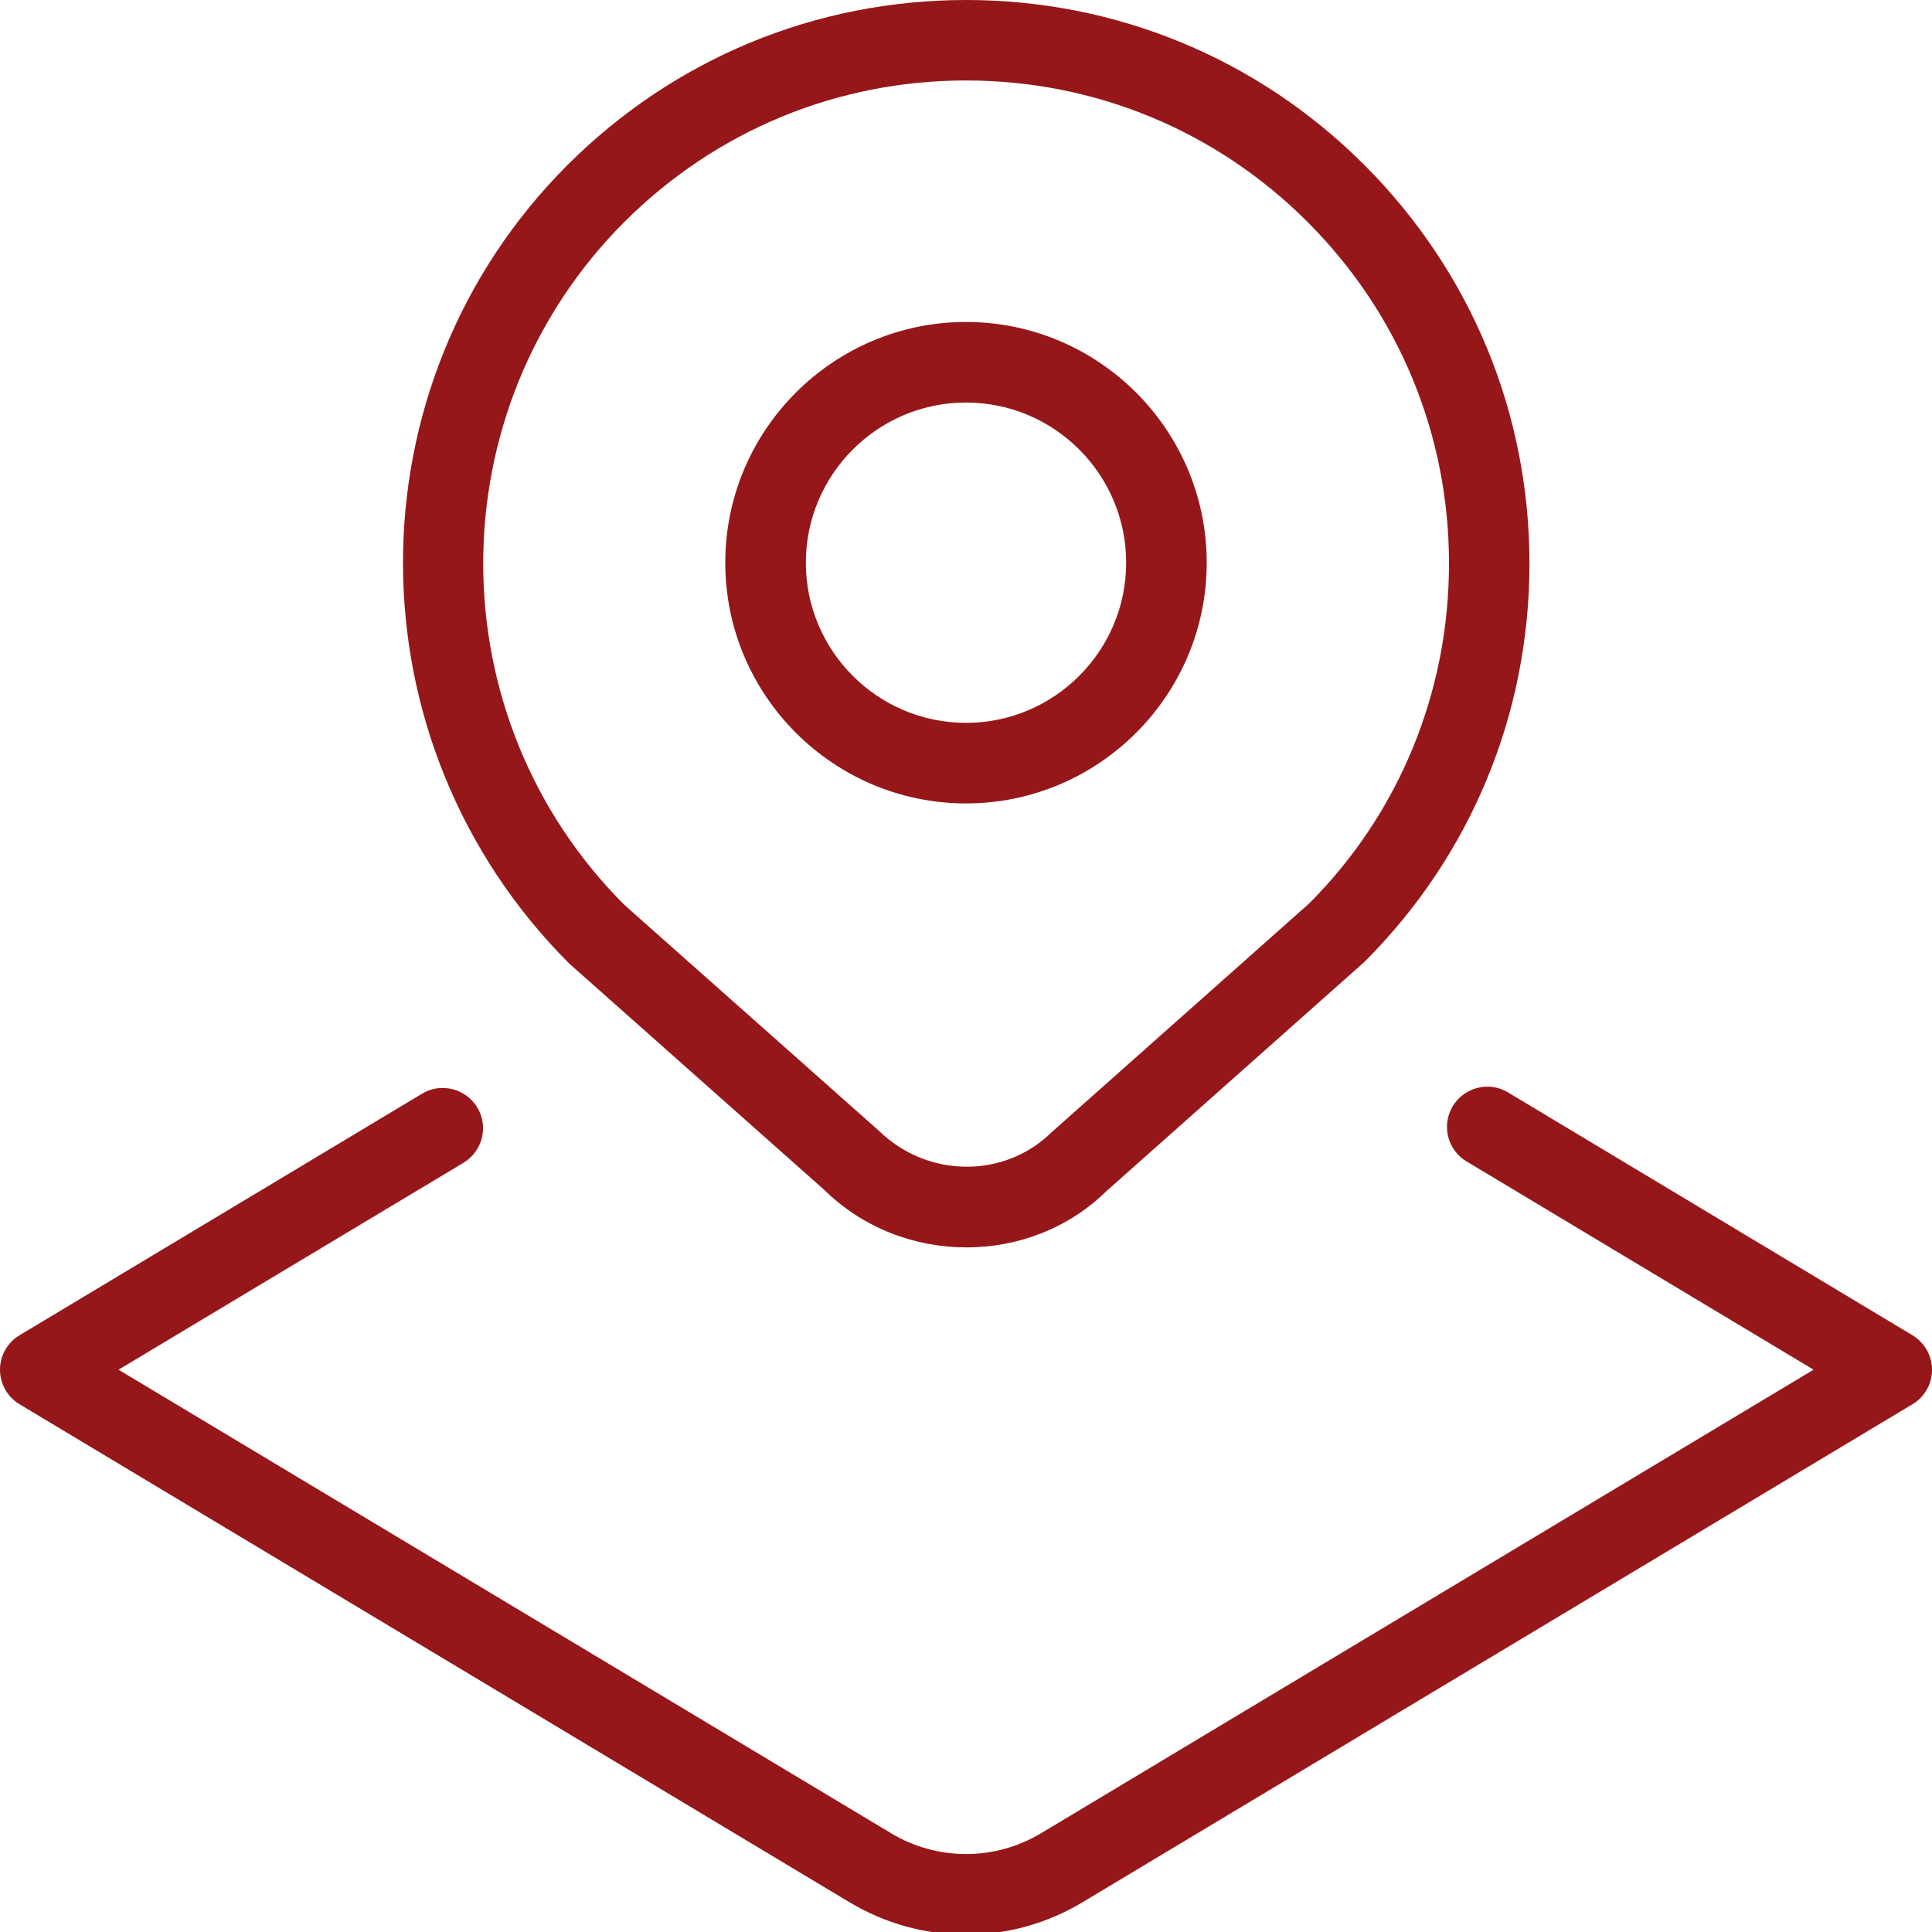 <svg xmlns="http://www.w3.org/2000/svg" width="20" height="20" viewBox="0 0 20 20" fill="none"><g clip-path="url(#clip0_172_161)"><path d="M8.533 12.318C8.938 12.716 9.473 12.913 10.005 12.913C10.532 12.913 11.057 12.719 11.452 12.332L14.124 9.958C15.226 8.857 15.833 7.392 15.833 5.833C15.833 4.275 15.226 2.811 14.124 1.708C13.023 0.607 11.558 0 10 0C8.442 0 6.977 0.607 5.875 1.708C3.601 3.982 3.601 7.683 5.893 9.975L8.533 12.318ZM6.464 2.297C7.409 1.353 8.665 0.833 10 0.833C11.335 0.833 12.591 1.353 13.535 2.297C14.48 3.242 15 4.497 15 5.833C15 7.169 14.48 8.424 13.553 9.352L10.884 11.723C10.398 12.2 9.604 12.197 9.101 11.708L6.464 9.368C4.515 7.419 4.515 4.247 6.464 2.297ZM10 8.317C11.373 8.317 12.492 7.199 12.492 5.825C12.492 4.451 11.373 3.333 10 3.333C8.627 3.333 7.508 4.451 7.508 5.825C7.508 7.199 8.627 8.317 10 8.317ZM10 4.167C10.915 4.167 11.658 4.911 11.658 5.825C11.658 6.739 10.914 7.483 10 7.483C9.086 7.483 8.342 6.739 8.342 5.825C8.342 4.911 9.086 4.167 10 4.167ZM20 14.18C20 14.327 19.923 14.463 19.797 14.537L11.206 19.692C10.834 19.916 10.418 20.027 10 20.027C9.582 20.027 9.166 19.915 8.794 19.692L0.203 14.537C0.077 14.462 0 14.326 0 14.179C0 14.033 0.077 13.897 0.203 13.822L4.369 11.322C4.564 11.203 4.822 11.268 4.941 11.465C5.06 11.662 4.995 11.918 4.798 12.037L1.227 14.179L9.223 18.977C9.703 19.265 10.298 19.265 10.778 18.977L18.774 14.179L15.182 12.023C14.984 11.905 14.92 11.649 15.038 11.452C15.158 11.254 15.415 11.19 15.61 11.308L19.797 13.822C19.923 13.898 20 14.033 20 14.179V14.18Z" fill="#96171A"></path></g><defs><clipPath id="clip0_172_161"><rect width="20" height="20" fill="white"></rect></clipPath></defs></svg>